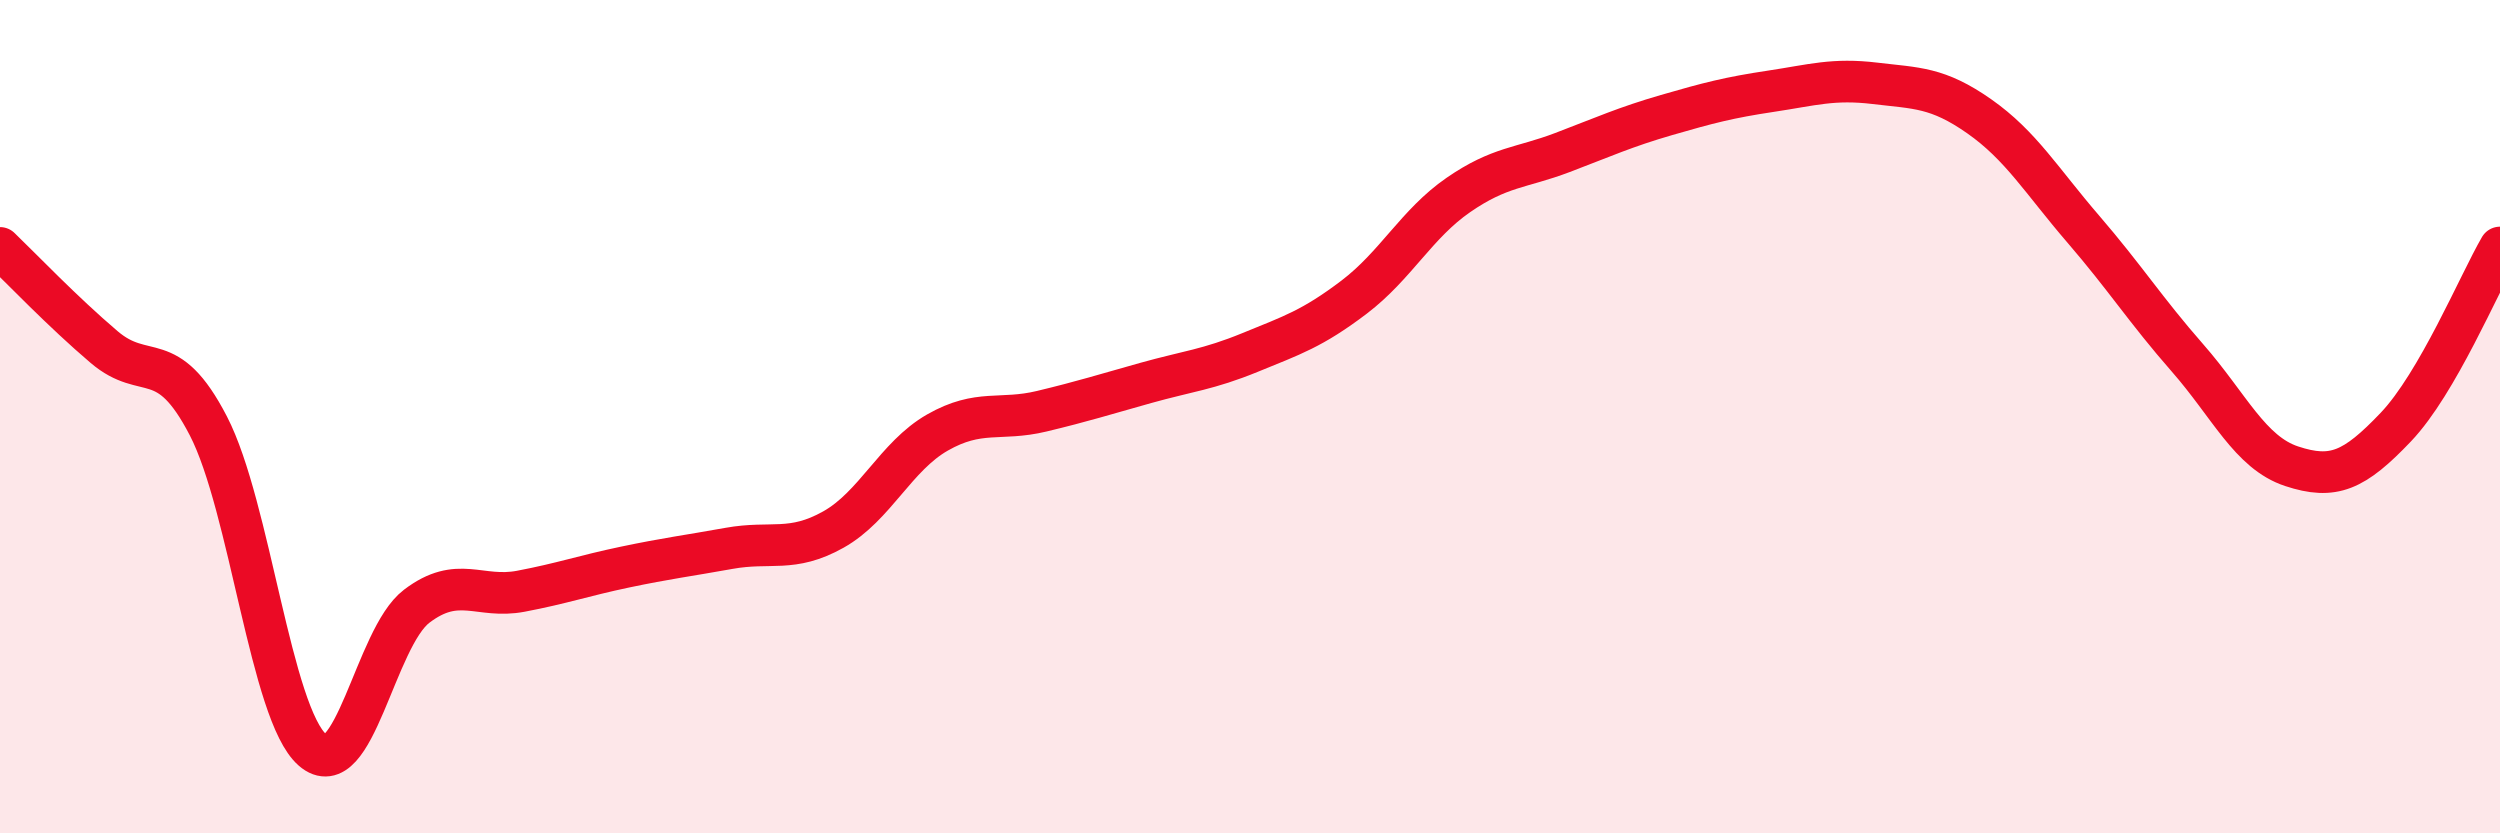 
    <svg width="60" height="20" viewBox="0 0 60 20" xmlns="http://www.w3.org/2000/svg">
      <path
        d="M 0,5.95 C 0.5,6.43 1.5,7.48 2.5,8.33 C 3.5,9.18 4,8.29 5,10.22 C 6,12.15 6.5,17.13 7.5,18 C 8.5,18.87 9,15.31 10,14.55 C 11,13.79 11.5,14.38 12.5,14.19 C 13.5,14 14,13.82 15,13.61 C 16,13.4 16.5,13.34 17.5,13.16 C 18.5,12.98 19,13.27 20,12.71 C 21,12.15 21.5,10.95 22.5,10.38 C 23.5,9.81 24,10.11 25,9.87 C 26,9.63 26.5,9.47 27.5,9.19 C 28.5,8.91 29,8.87 30,8.46 C 31,8.05 31.5,7.89 32.5,7.13 C 33.5,6.37 34,5.37 35,4.68 C 36,3.99 36.5,4.04 37.5,3.66 C 38.5,3.28 39,3.05 40,2.76 C 41,2.47 41.5,2.34 42.5,2.19 C 43.5,2.04 44,1.88 45,2 C 46,2.12 46.5,2.09 47.5,2.79 C 48.5,3.49 49,4.34 50,5.5 C 51,6.66 51.5,7.45 52.5,8.59 C 53.5,9.73 54,10.86 55,11.19 C 56,11.52 56.5,11.3 57.5,10.25 C 58.5,9.2 59.5,6.8 60,5.94L60 20L0 20Z"
        fill="#EB0A25"
        opacity="0.1"
        stroke-linecap="round"
        stroke-linejoin="round"
      />
      <path
        d="M 0,5.95 C 0.5,6.43 1.5,7.48 2.5,8.33 C 3.5,9.18 4,8.29 5,10.22 C 6,12.15 6.5,17.13 7.5,18 C 8.5,18.87 9,15.31 10,14.55 C 11,13.79 11.5,14.38 12.5,14.19 C 13.5,14 14,13.82 15,13.61 C 16,13.4 16.5,13.34 17.5,13.16 C 18.5,12.98 19,13.27 20,12.71 C 21,12.15 21.5,10.95 22.5,10.38 C 23.5,9.81 24,10.11 25,9.87 C 26,9.63 26.5,9.47 27.5,9.19 C 28.5,8.91 29,8.87 30,8.46 C 31,8.05 31.5,7.89 32.5,7.13 C 33.5,6.37 34,5.37 35,4.68 C 36,3.99 36.5,4.04 37.5,3.66 C 38.5,3.28 39,3.05 40,2.76 C 41,2.47 41.5,2.34 42.5,2.19 C 43.5,2.04 44,1.88 45,2 C 46,2.12 46.5,2.09 47.5,2.79 C 48.5,3.49 49,4.34 50,5.5 C 51,6.66 51.5,7.45 52.5,8.59 C 53.5,9.73 54,10.86 55,11.19 C 56,11.52 56.5,11.3 57.5,10.25 C 58.5,9.2 59.5,6.8 60,5.94"
        stroke="#EB0A25"
        stroke-width="1"
        fill="none"
        stroke-linecap="round"
        stroke-linejoin="round"
      />
    </svg>
  